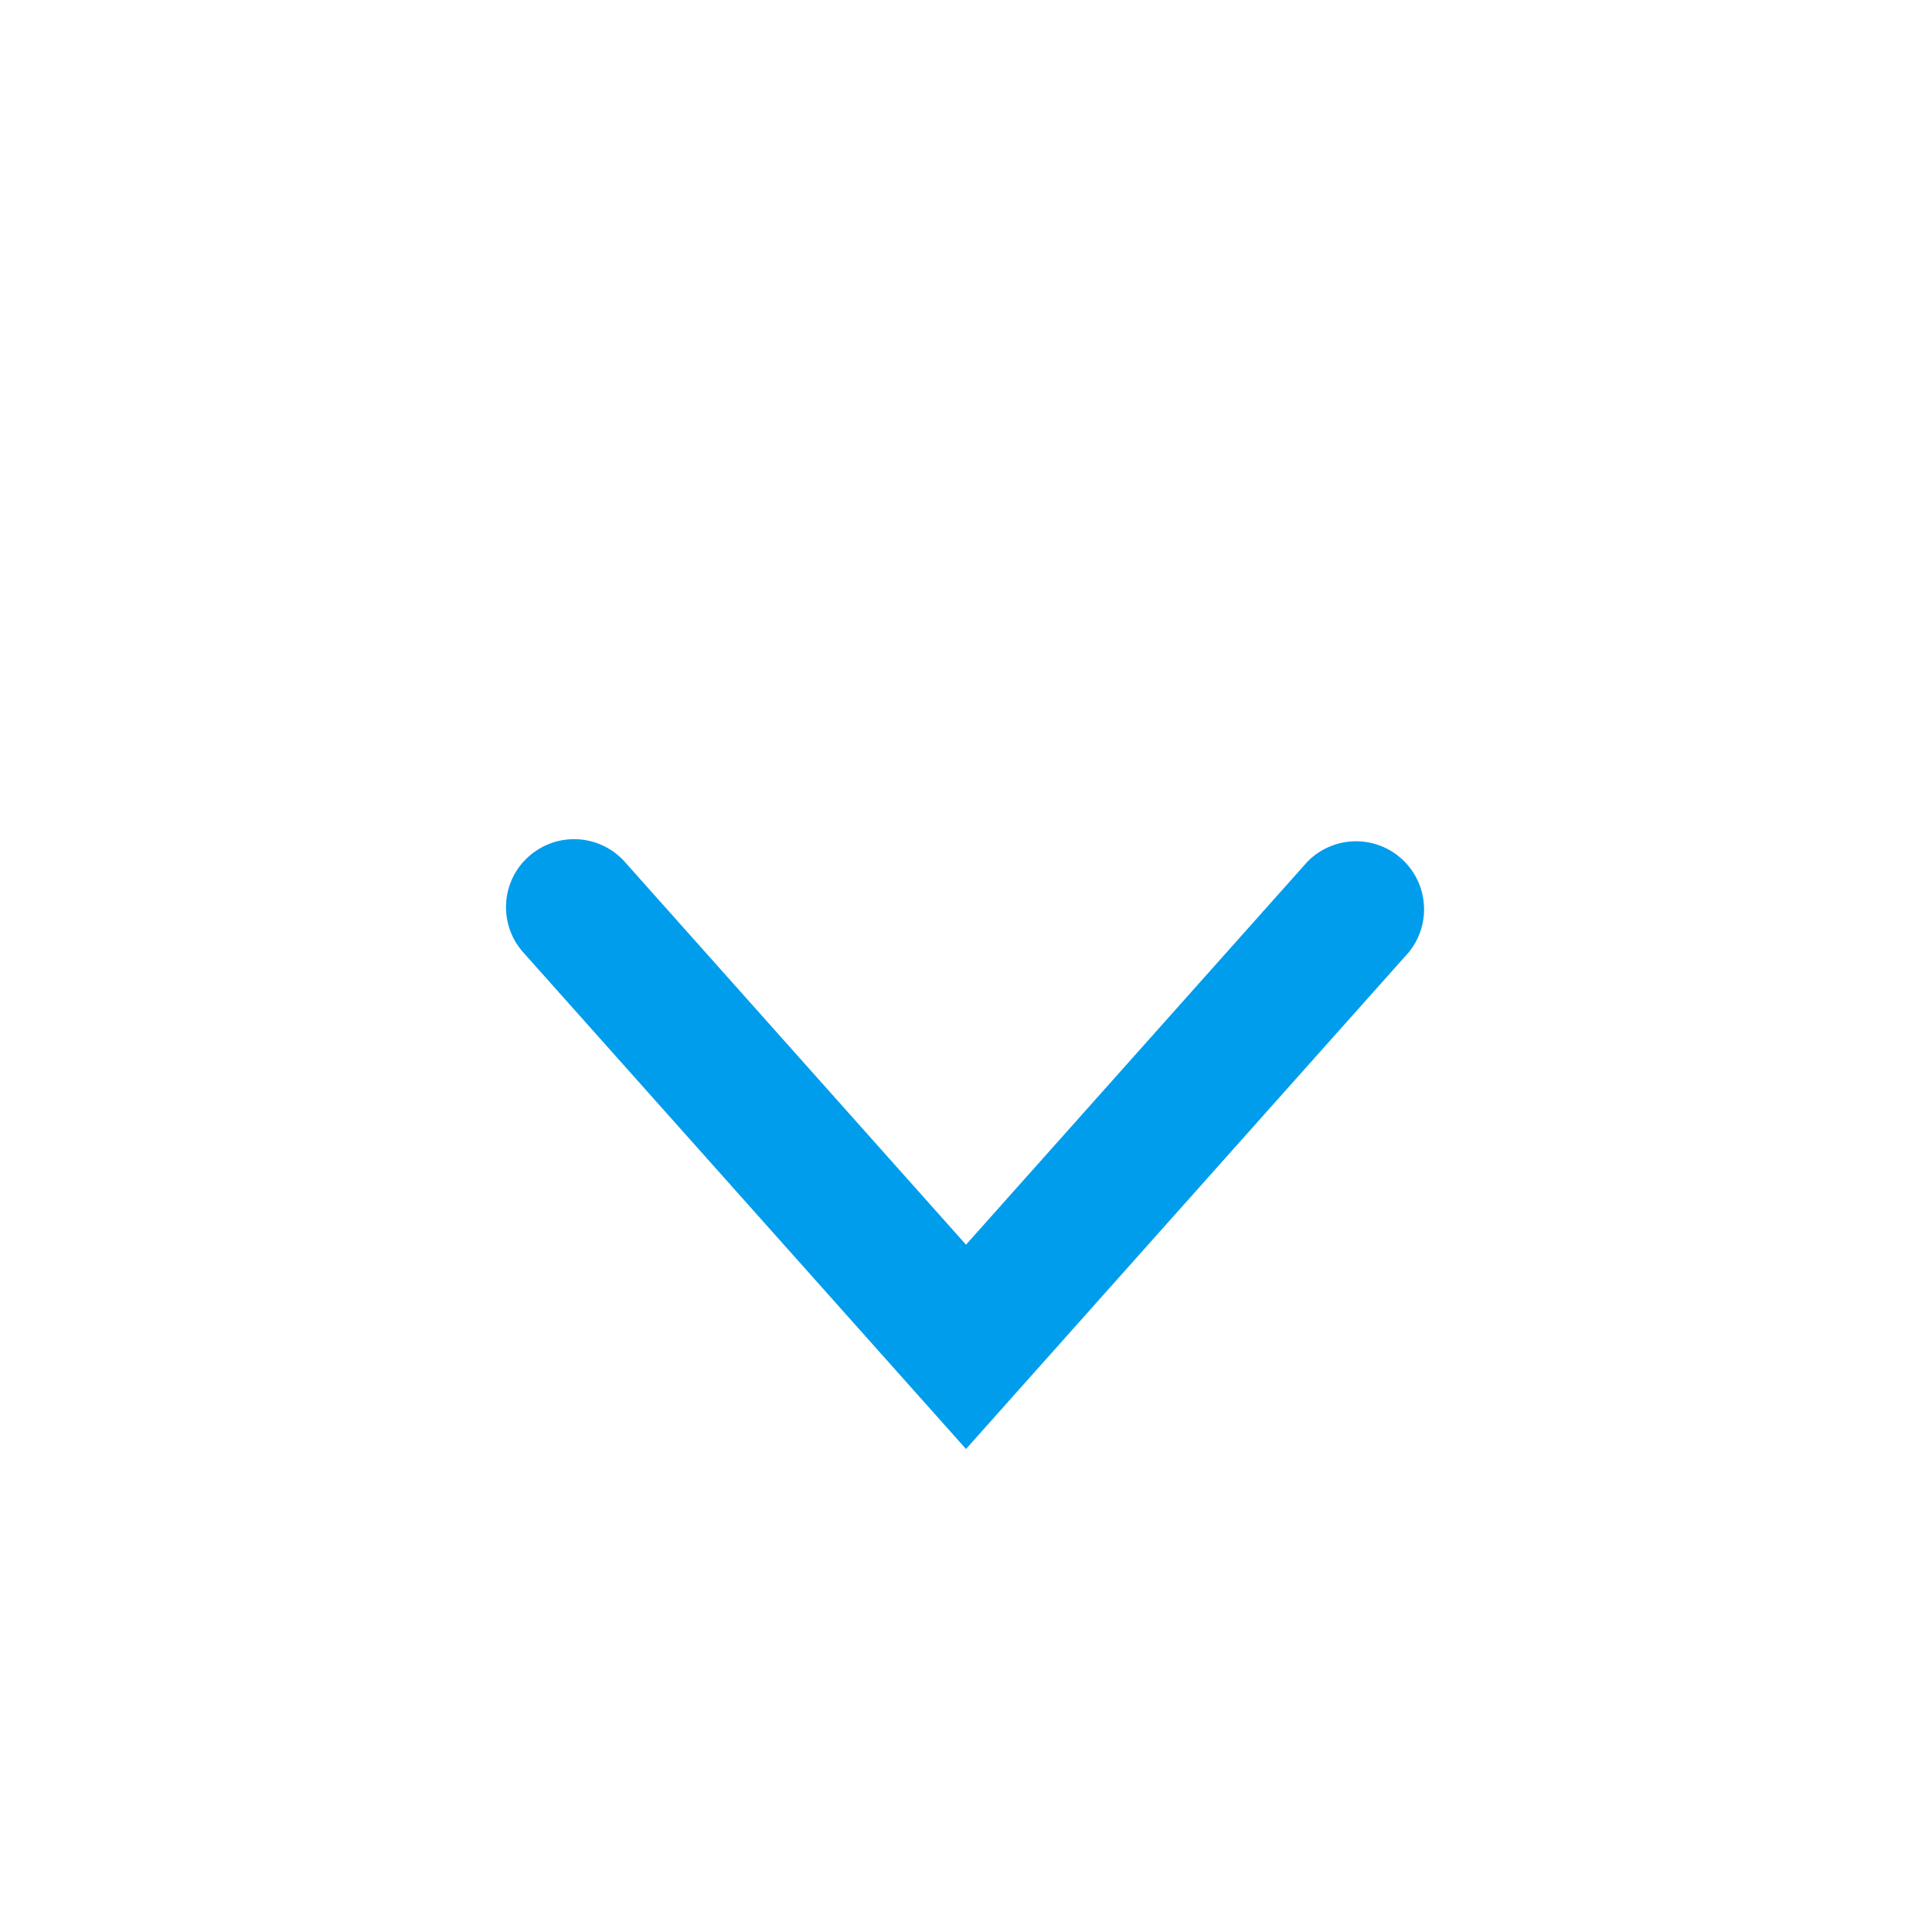 <svg width="24" height="24" viewBox="0 0 24 24" fill="none" xmlns="http://www.w3.org/2000/svg"><path fill-rule="evenodd" clip-rule="evenodd" d="M6.5 10.707a.844.844 0 0 0 0 1.124L12 18l5.499-6.169a.845.845 0 0 0-1.26-1.124L12 15.462l-4.238-4.755a.845.845 0 0 0-1.261 0Z" fill="#009DEC"/></svg>